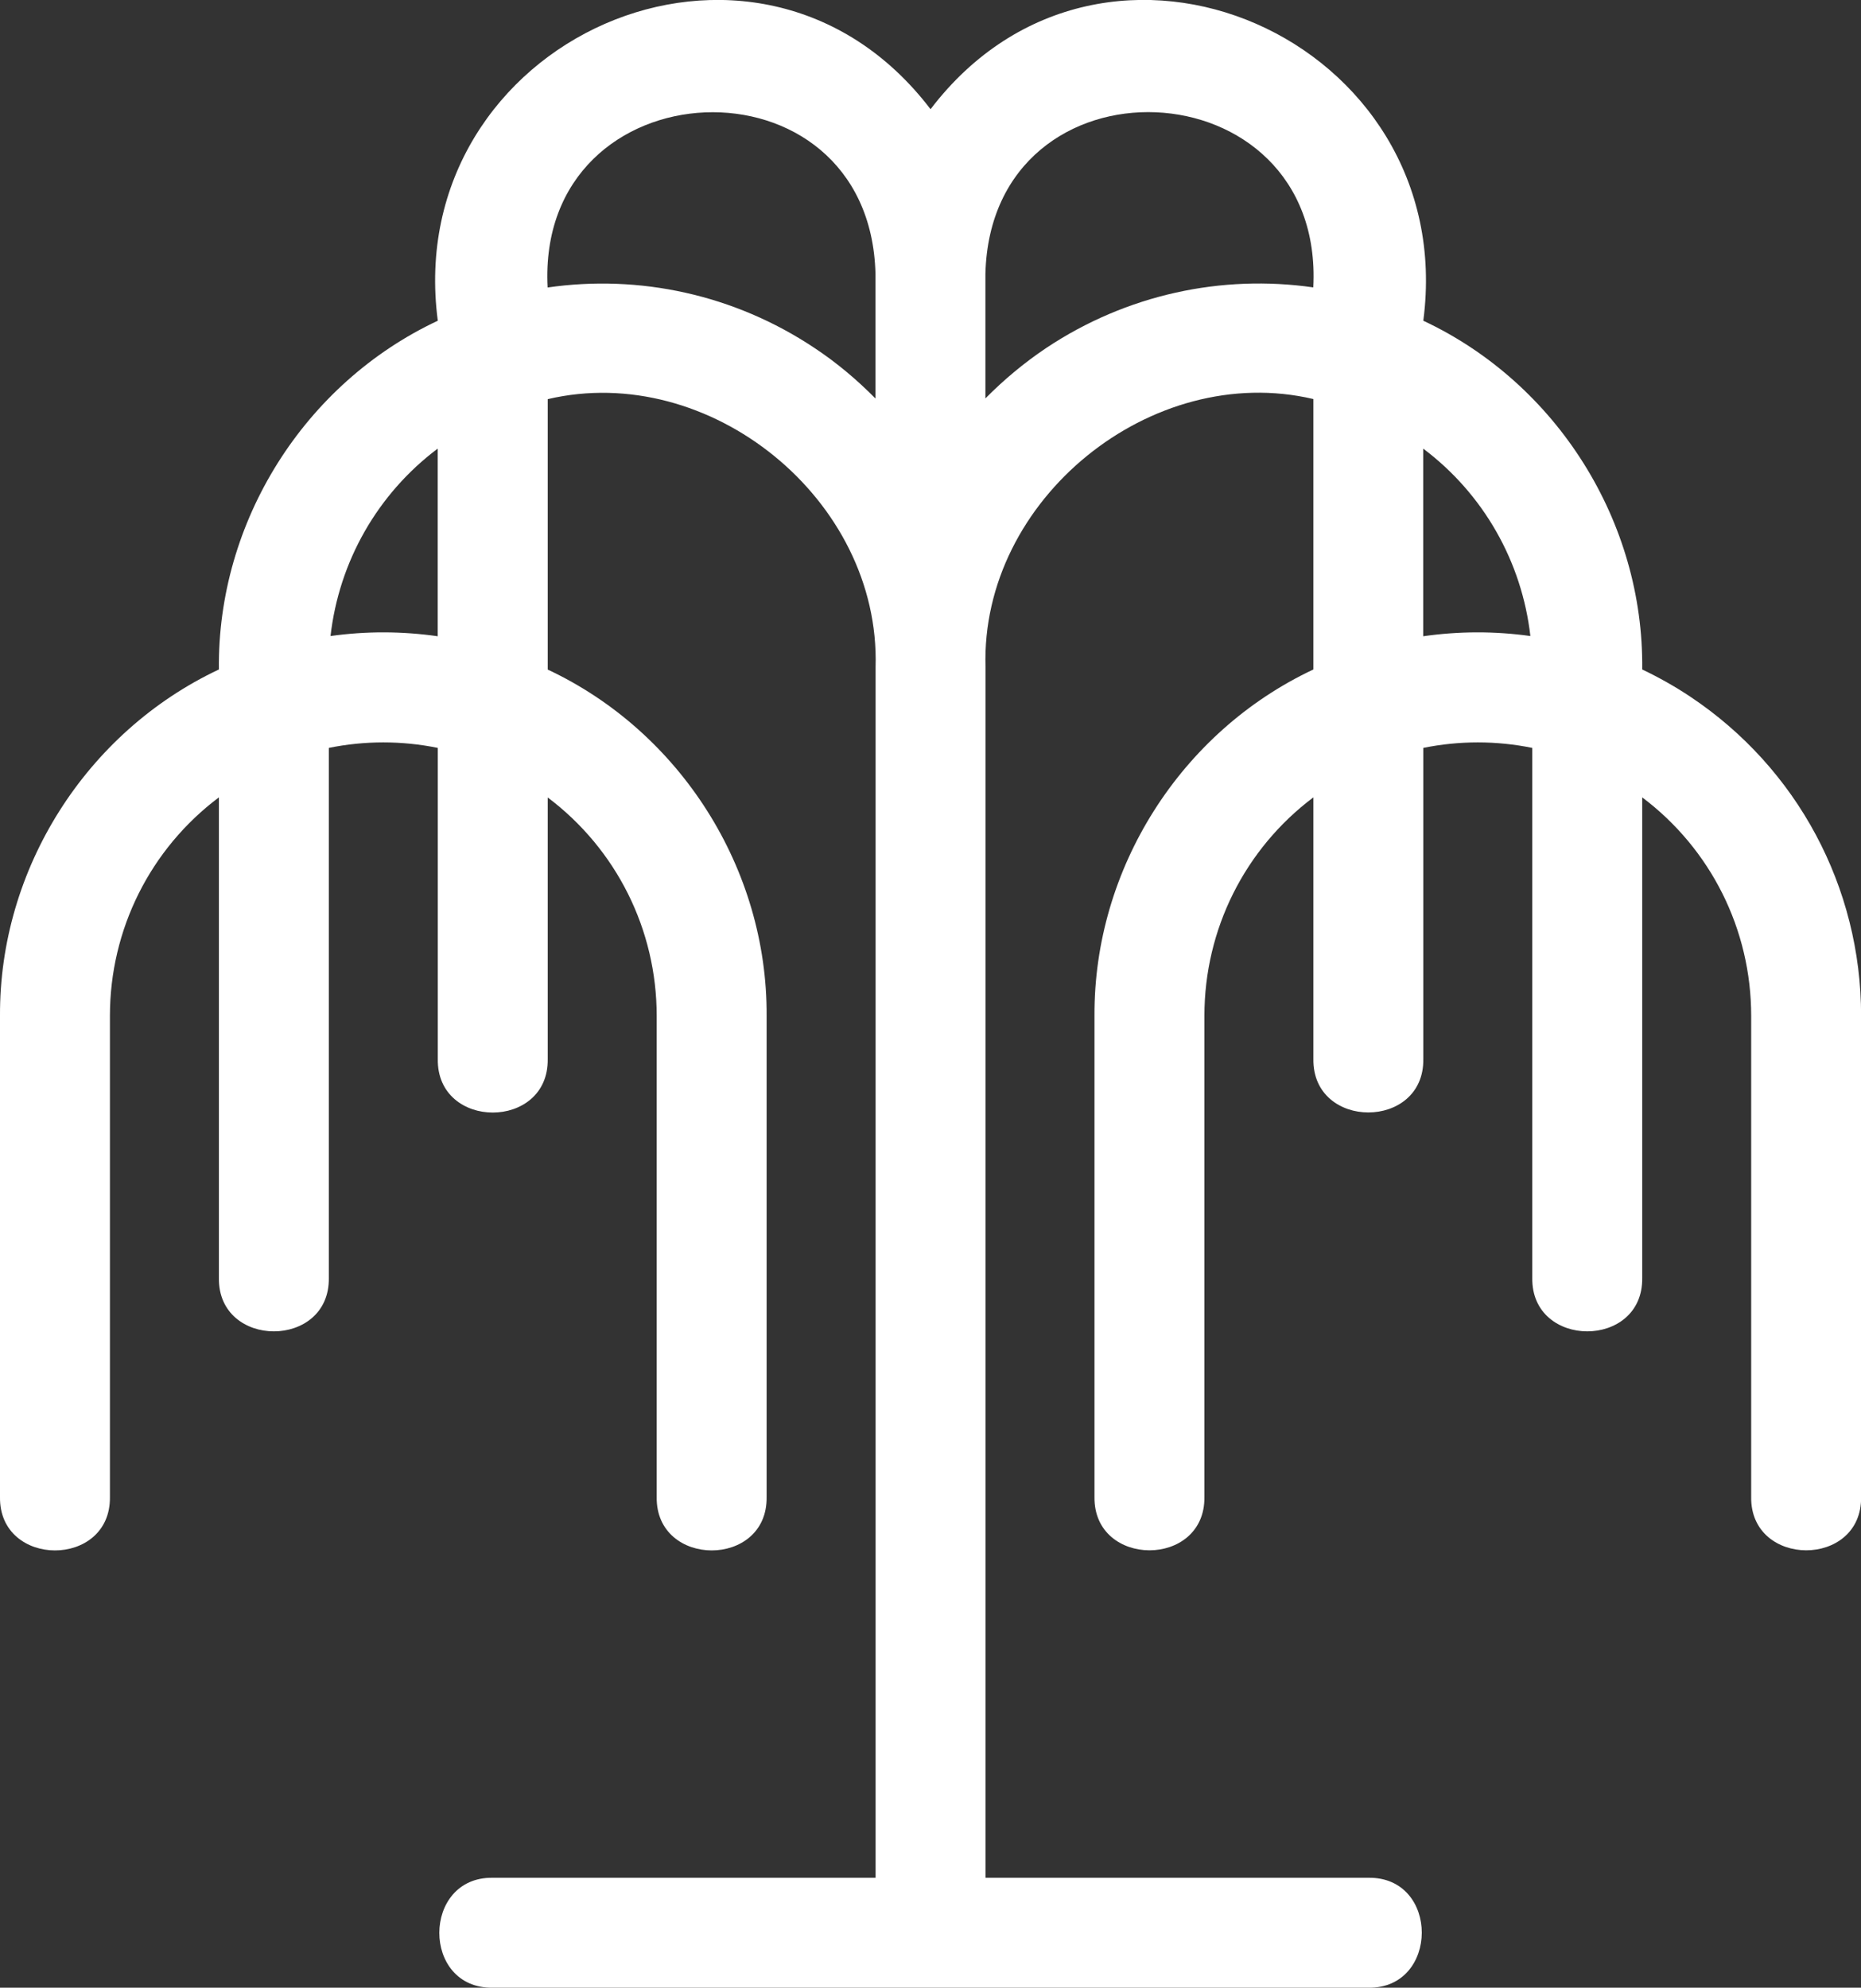 <?xml version="1.0" encoding="UTF-8"?> <svg xmlns="http://www.w3.org/2000/svg" id="Layer_2" viewBox="0 0 175.39 187.29"><rect x="0" y="0" width="175.39" height="187.29" fill="#333333" stroke="none"/><defs><style>.cls-1{fill:#fff;}</style></defs><g id="Layer_1-2"><path class="cls-1" d="m10.36,141.04s0-45.33,0-45.33c0-8.14,3.81-15.73,10.27-20.58v45.28c-.1,6.71,10.46,6.72,10.36,0,0,0,0-49.94,0-49.94,3.39-.69,6.88-.69,10.27,0v29.32c-.1,6.72,10.46,6.72,10.36,0,0,0,0-24.65,0-24.65,6.46,4.86,10.27,12.44,10.27,20.58v45.33c-.1,6.7,10.46,6.73,10.36,0,0,0,0-45.33,0-45.33.08-13.83-8.11-26.76-20.63-32.63v-25.48c15.23-3.58,31.37,9.43,30.9,25.25,0,0,0,114.07,0,114.07h-36.08c-6.69-.1-6.74,10.46,0,10.36,0,0,82.52,0,82.52,0,6.69.1,6.74-10.46,0-10.36,0,0-36.08,0-36.08,0V62.85c-.47-15.81,15.67-28.83,30.9-25.25v25.48c-12.52,5.88-20.7,18.79-20.63,32.63,0,0,0,45.33,0,45.33-.1,6.7,10.45,6.73,10.36,0,0,0,0-45.33,0-45.33,0-8.14,3.81-15.73,10.27-20.58v24.65c-.1,6.72,10.46,6.72,10.36,0,0,0,0-29.31,0-29.31,3.39-.69,6.88-.69,10.27,0v49.94c-.1,6.71,10.46,6.72,10.36,0,0,0,0-45.28,0-45.28,6.46,4.86,10.27,12.44,10.27,20.58v45.33c-.1,6.7,10.46,6.73,10.36,0,0,0,0-45.33,0-45.33,0-12.11-6.01-23.34-16.09-30.06-1.47-.98-2.99-1.83-4.54-2.57.17-13.91-8.04-26.96-20.63-32.86,3.48-26.49-30.02-41.48-46.44-19.93-16.43-21.55-49.92-6.55-46.44,19.93-12.59,5.9-20.79,18.95-20.63,32.86C8.11,68.97-.07,81.89,0,95.72v45.33c-.1,6.7,10.45,6.73,10.36,0Zm123.77-98.77c5.68,4.27,9.3,10.65,10.1,17.66-3.35-.47-6.75-.46-10.1.02v-17.68Zm-41.26-16.48c.54-21.16,32-19.83,30.9,1.29-8.62-1.24-17.59.66-25.17,5.71-2.09,1.4-4,3-5.73,4.75v-11.76Zm-10.36,0s0,11.76,0,11.76c-1.73-1.75-3.63-3.36-5.73-4.75-7.58-5.06-16.55-6.96-25.17-5.71-1.1-21.13,30.37-22.44,30.9-1.29Zm-41.26,16.48v17.68c-3.35-.48-6.75-.49-10.1-.02.8-7.01,4.42-13.39,10.1-17.66Z"></path></g></svg> 